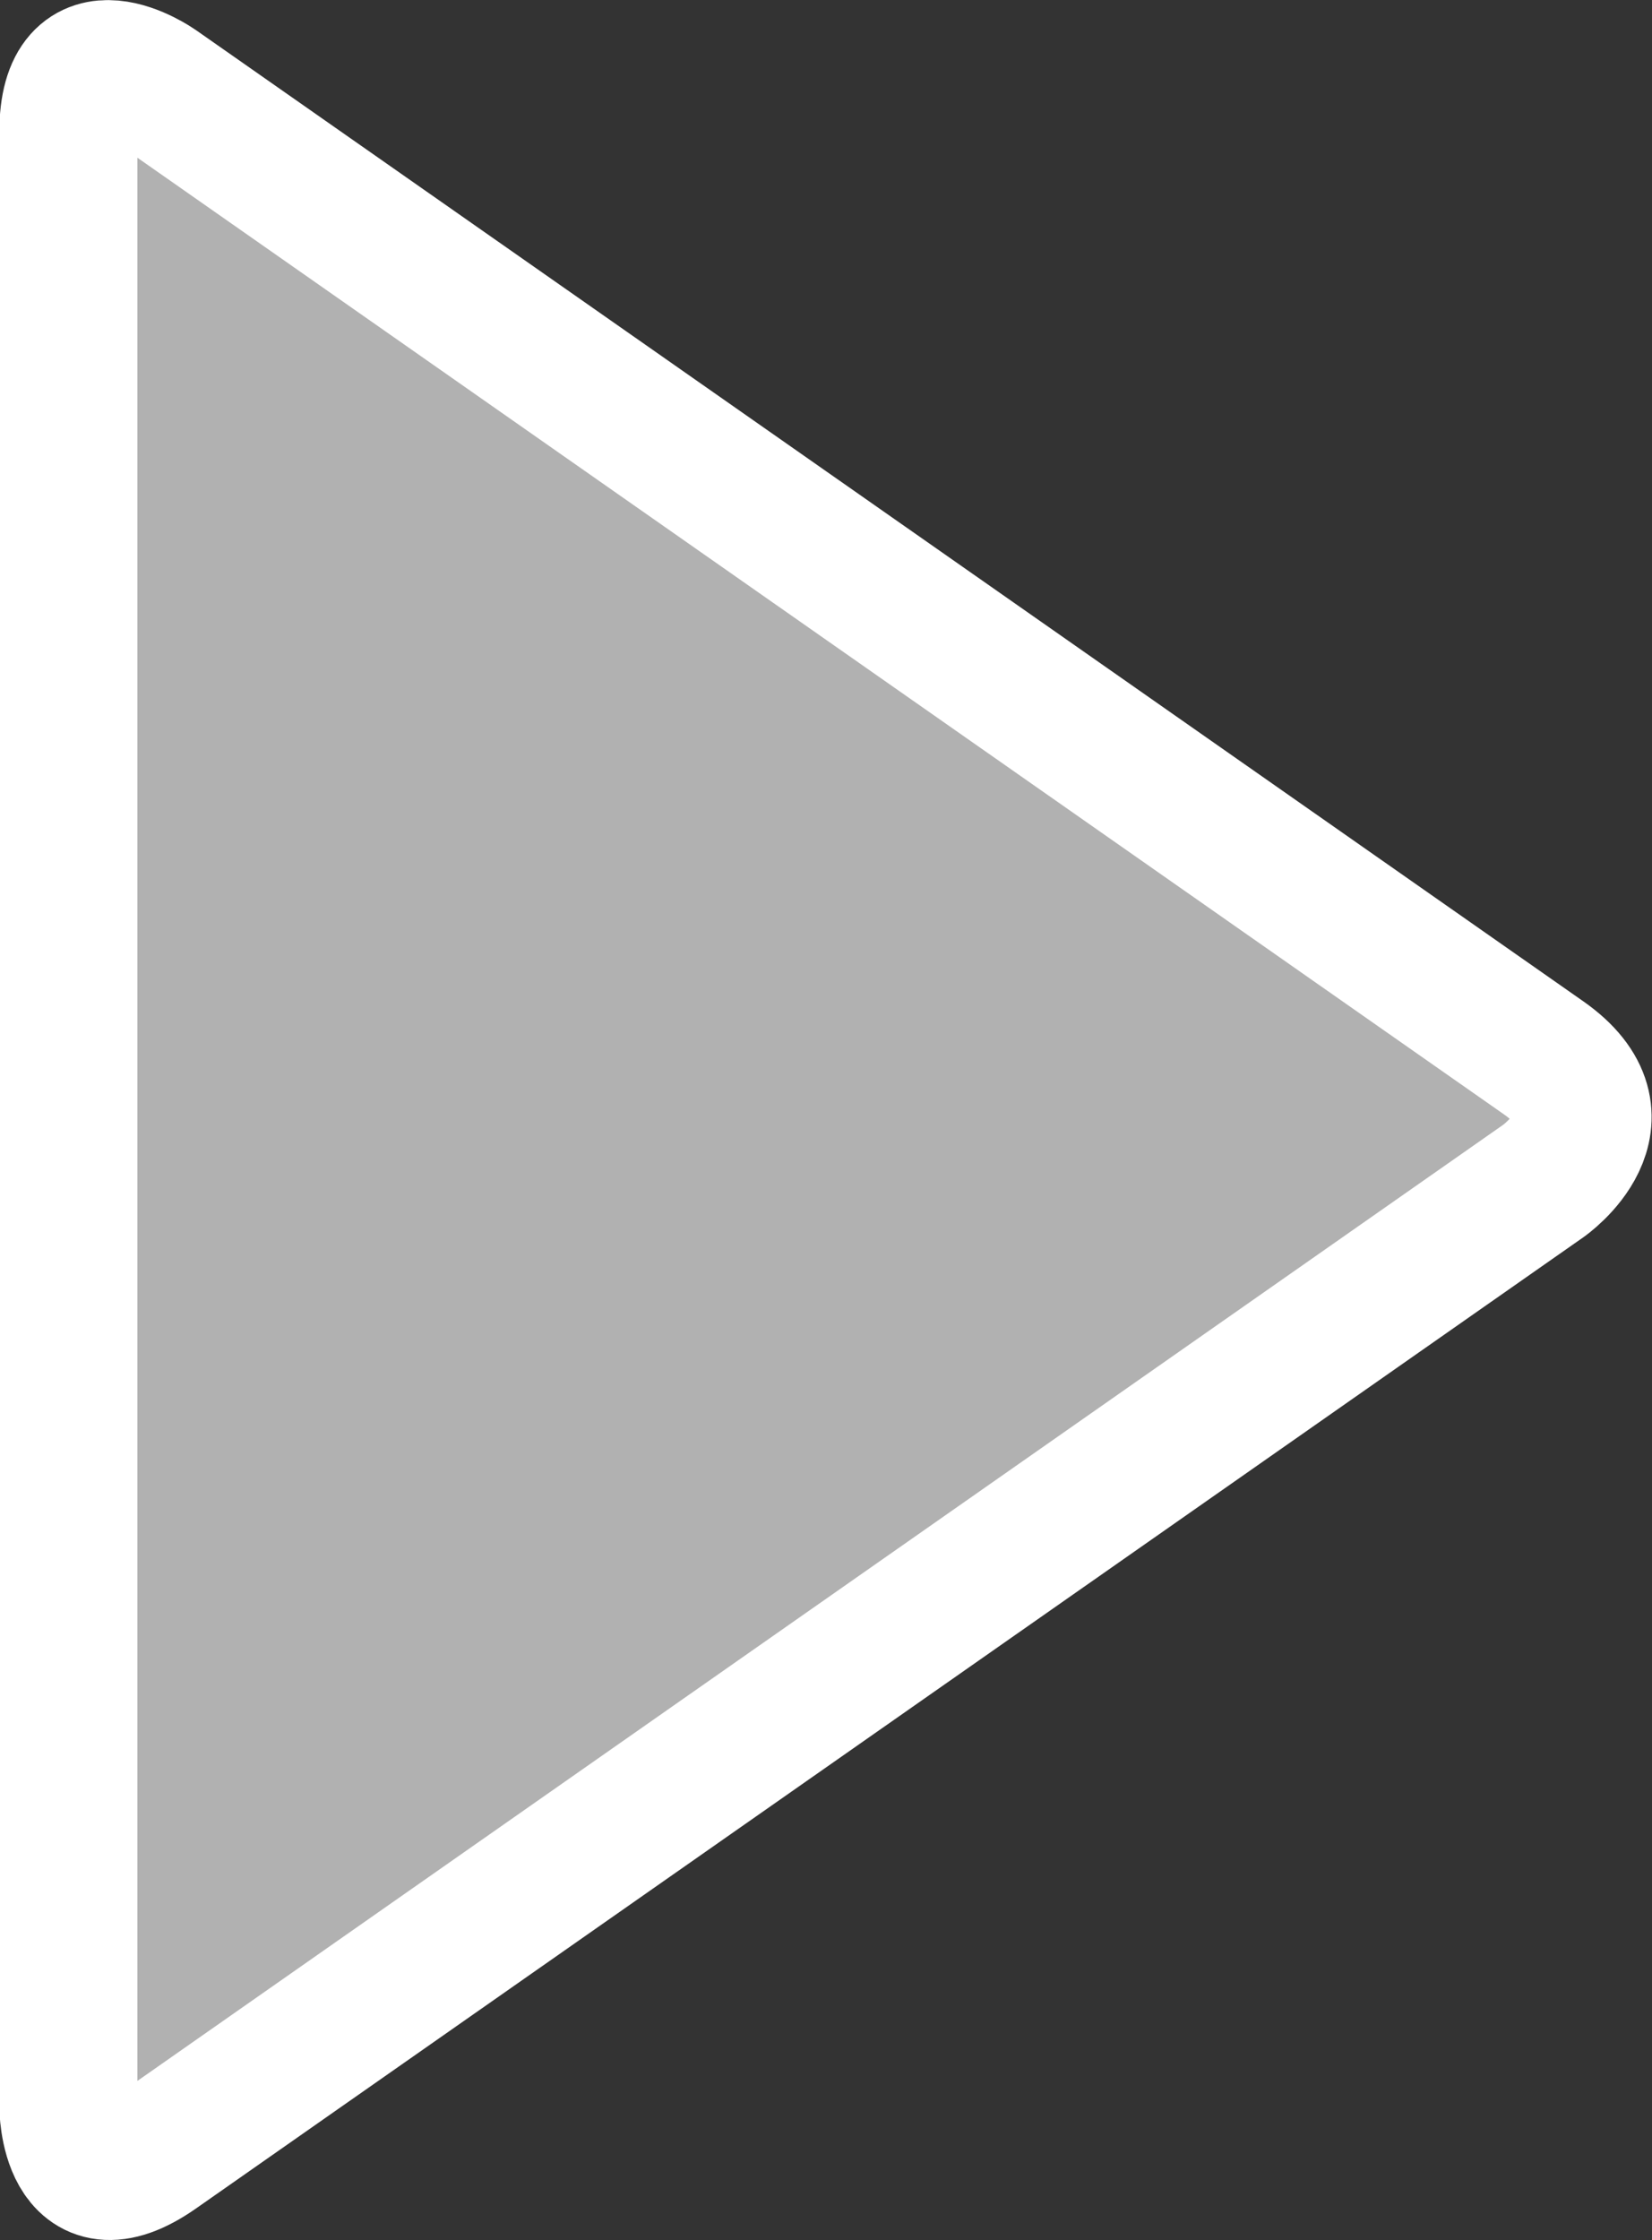 <svg xmlns="http://www.w3.org/2000/svg" xmlns:xlink="http://www.w3.org/1999/xlink" width="47.86" height="64.86" viewBox="0 0 47.86 64.86"><rect x="0" y="0" width="47.86" height="64.86" fill="#333333" stroke="none"/><defs><clipPath id="a" transform="translate(212.72 -355.19)"><rect x="-212.79" y="355.12" width="48" height="65" style="fill:none"/></clipPath><clipPath id="b" transform="translate(212.72 -355.19)"><rect x="-212.79" y="355.12" width="48" height="65" style="fill:none"/></clipPath><clipPath id="c" transform="translate(212.72 -355.19)"><rect x="-213.82" y="345.8" width="56.27" height="83.64" style="fill:none"/></clipPath></defs><title>play-gross</title><g style="clip-path:url(#a)"><g style="clip-path:url(#b)"><g style="opacity:0.62"><g style="clip-path:url(#c)"><path d="M-168,389.38s2.54-1.78,0-3.56l-40.19-28.12s-2.55-1.78-2.55,1.33v57.14s0,3.11,2.55,1.33Z" transform="translate(212.72 -355.19)" style="fill:#fff"/></g></g><path d="M-168,389.38s2.54-1.78,0-3.56l-40.19-28.12s-2.55-1.78-2.55,1.33v57.14s0,3.11,2.55,1.33Z" transform="translate(212.72 -355.19)" style="fill:none;stroke:#fff;stroke-linecap:round;stroke-linejoin:round;stroke-width:4px"/></g></g></svg>